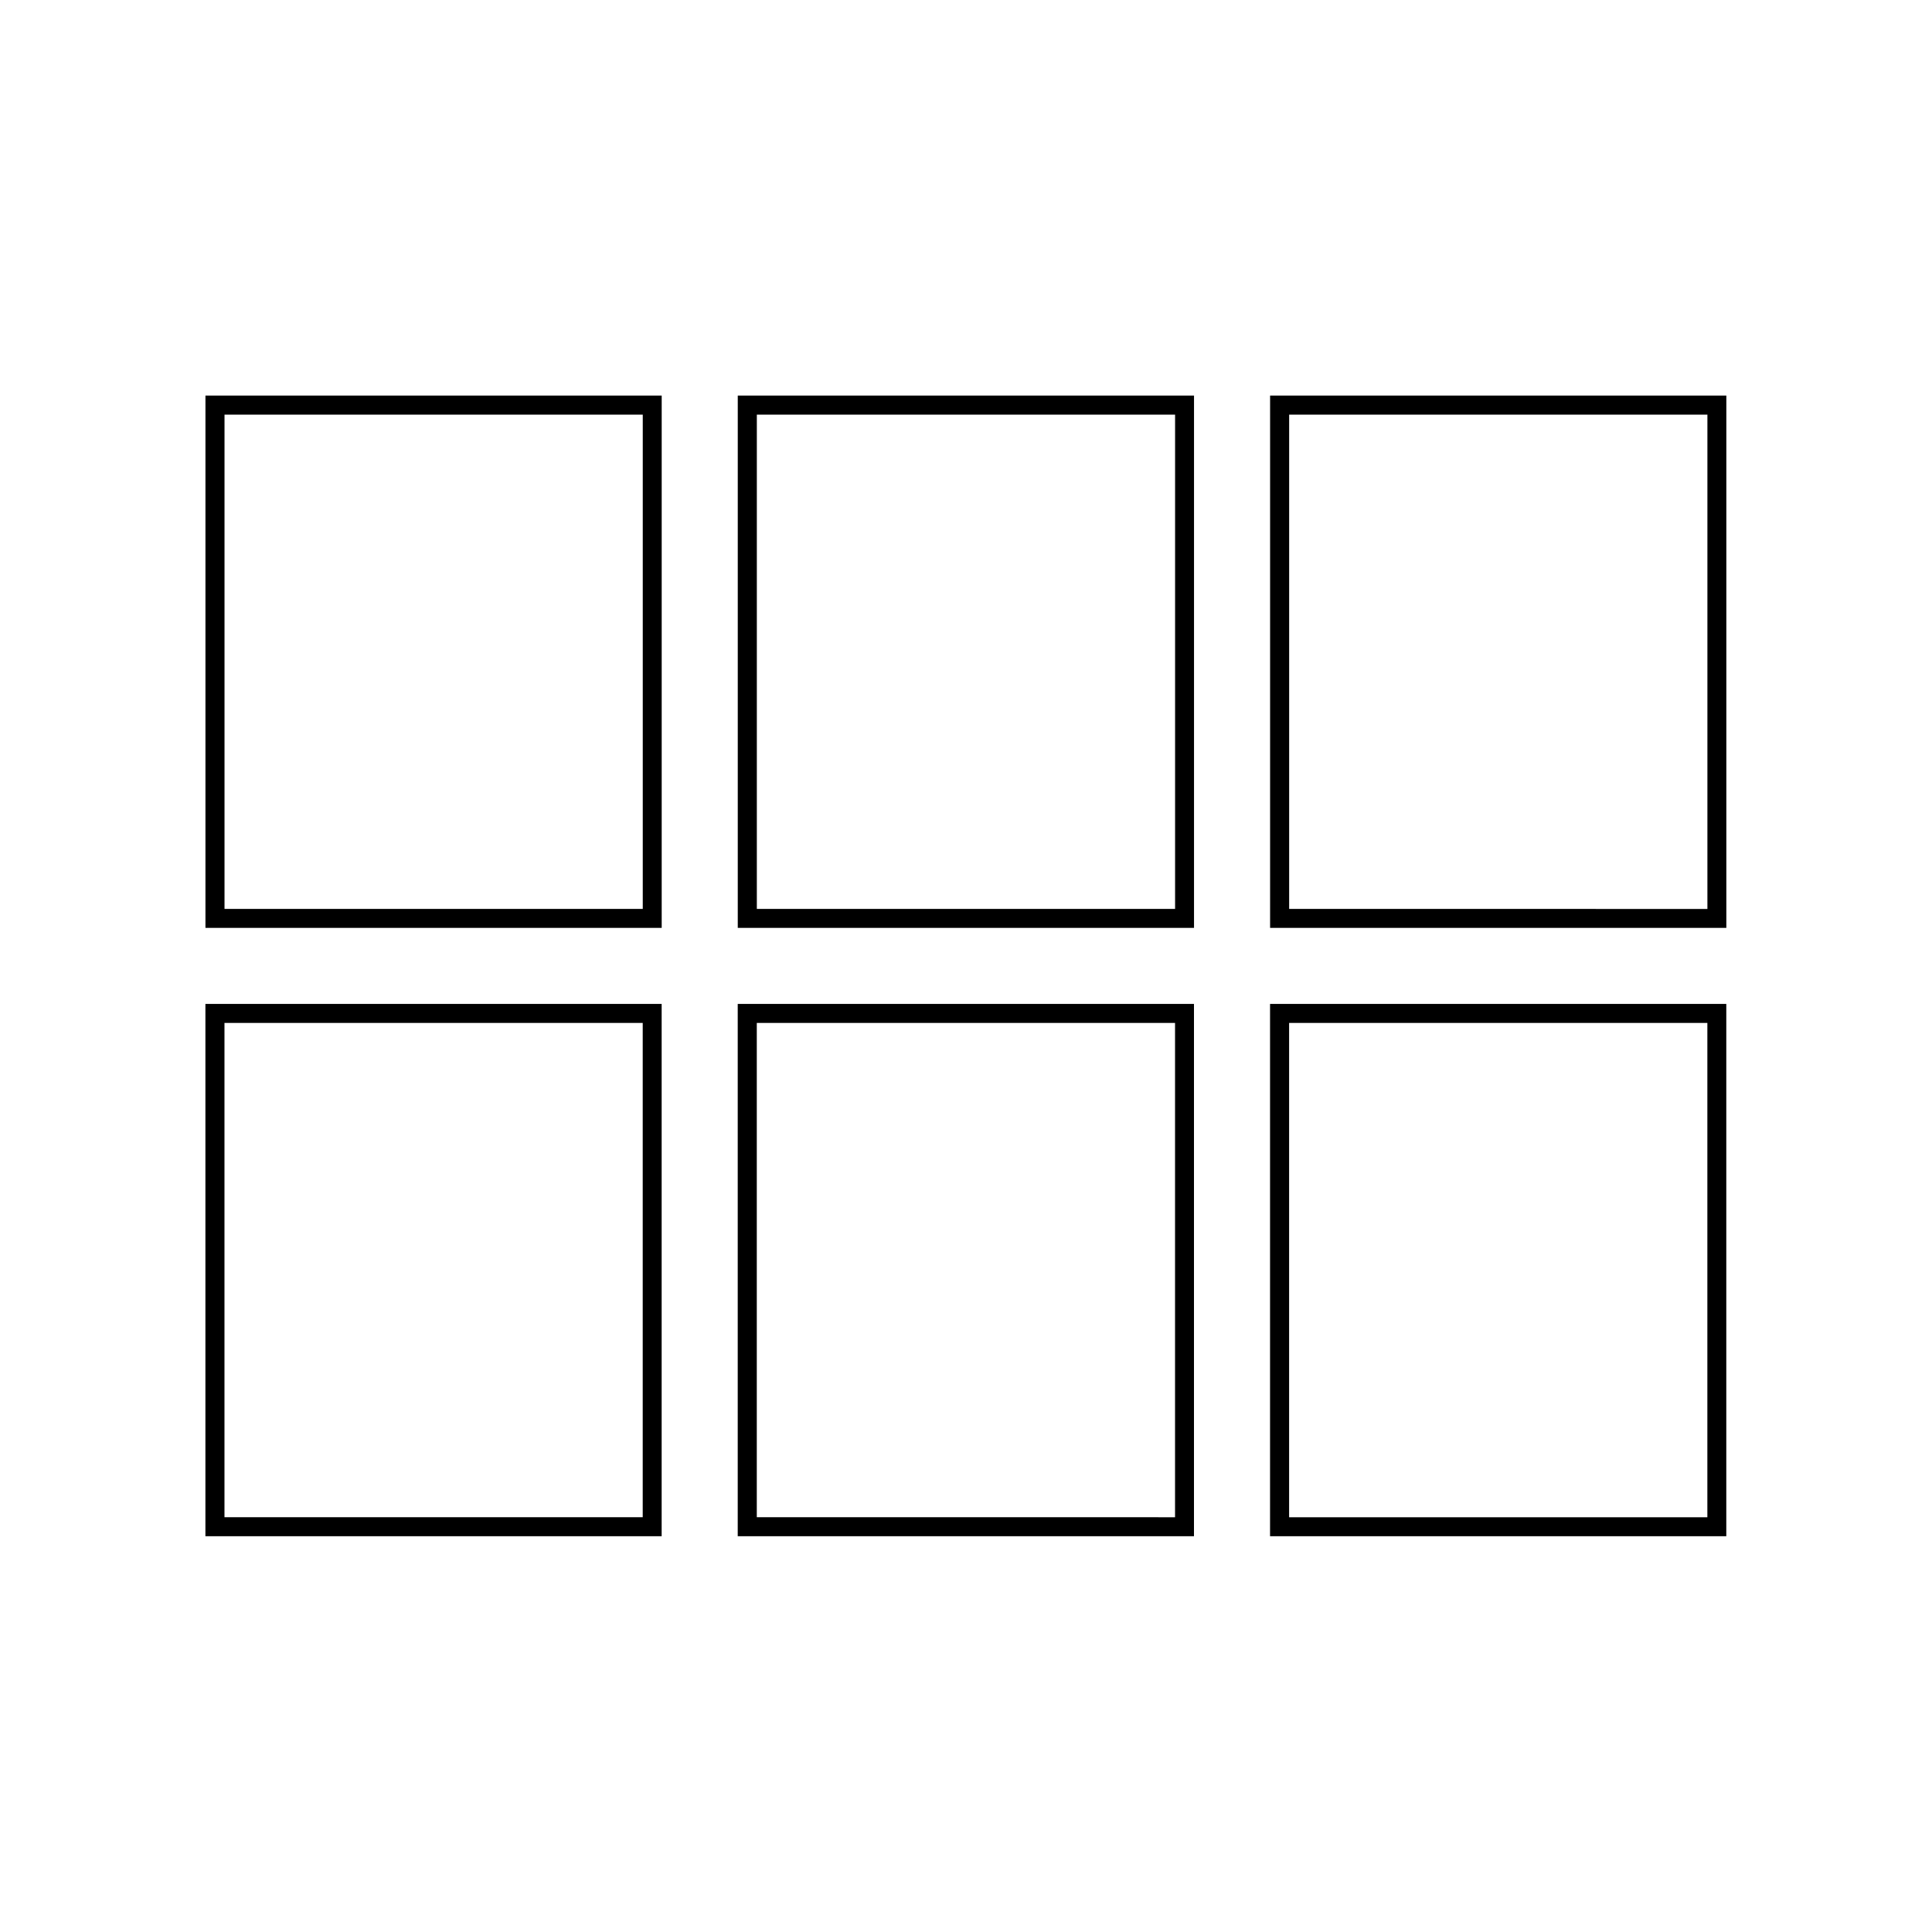 <?xml version="1.0" encoding="UTF-8"?>
<!-- Uploaded to: ICON Repo, www.svgrepo.com, Generator: ICON Repo Mixer Tools -->
<svg fill="#000000" width="800px" height="800px" version="1.1" viewBox="144 144 512 512" xmlns="http://www.w3.org/2000/svg">
 <path d="m596.48 253.89v130.99l-110.84-0.004v-130.99h110.84m-141.07 0v130.99l-110.84-0.004v-130.99h110.84m-141.07 0v130.99l-110.84-0.004v-130.99h110.84m282.13 161.22v130.99l-110.84-0.004v-130.99h110.84m-141.07 0v130.99l-110.84-0.004v-130.99h110.84m-141.07 0v130.99l-110.84-0.004v-130.99h110.84m287.17-166.26h-120.91v141.07h120.91zm-141.07 0h-120.91v141.07h120.91zm-141.07 0h-120.91v141.07h120.91zm282.13 161.22h-120.91v141.07h120.91zm-141.07 0h-120.91v141.07h120.91zm-141.07 0h-120.91v141.07h120.91z"/>
</svg>